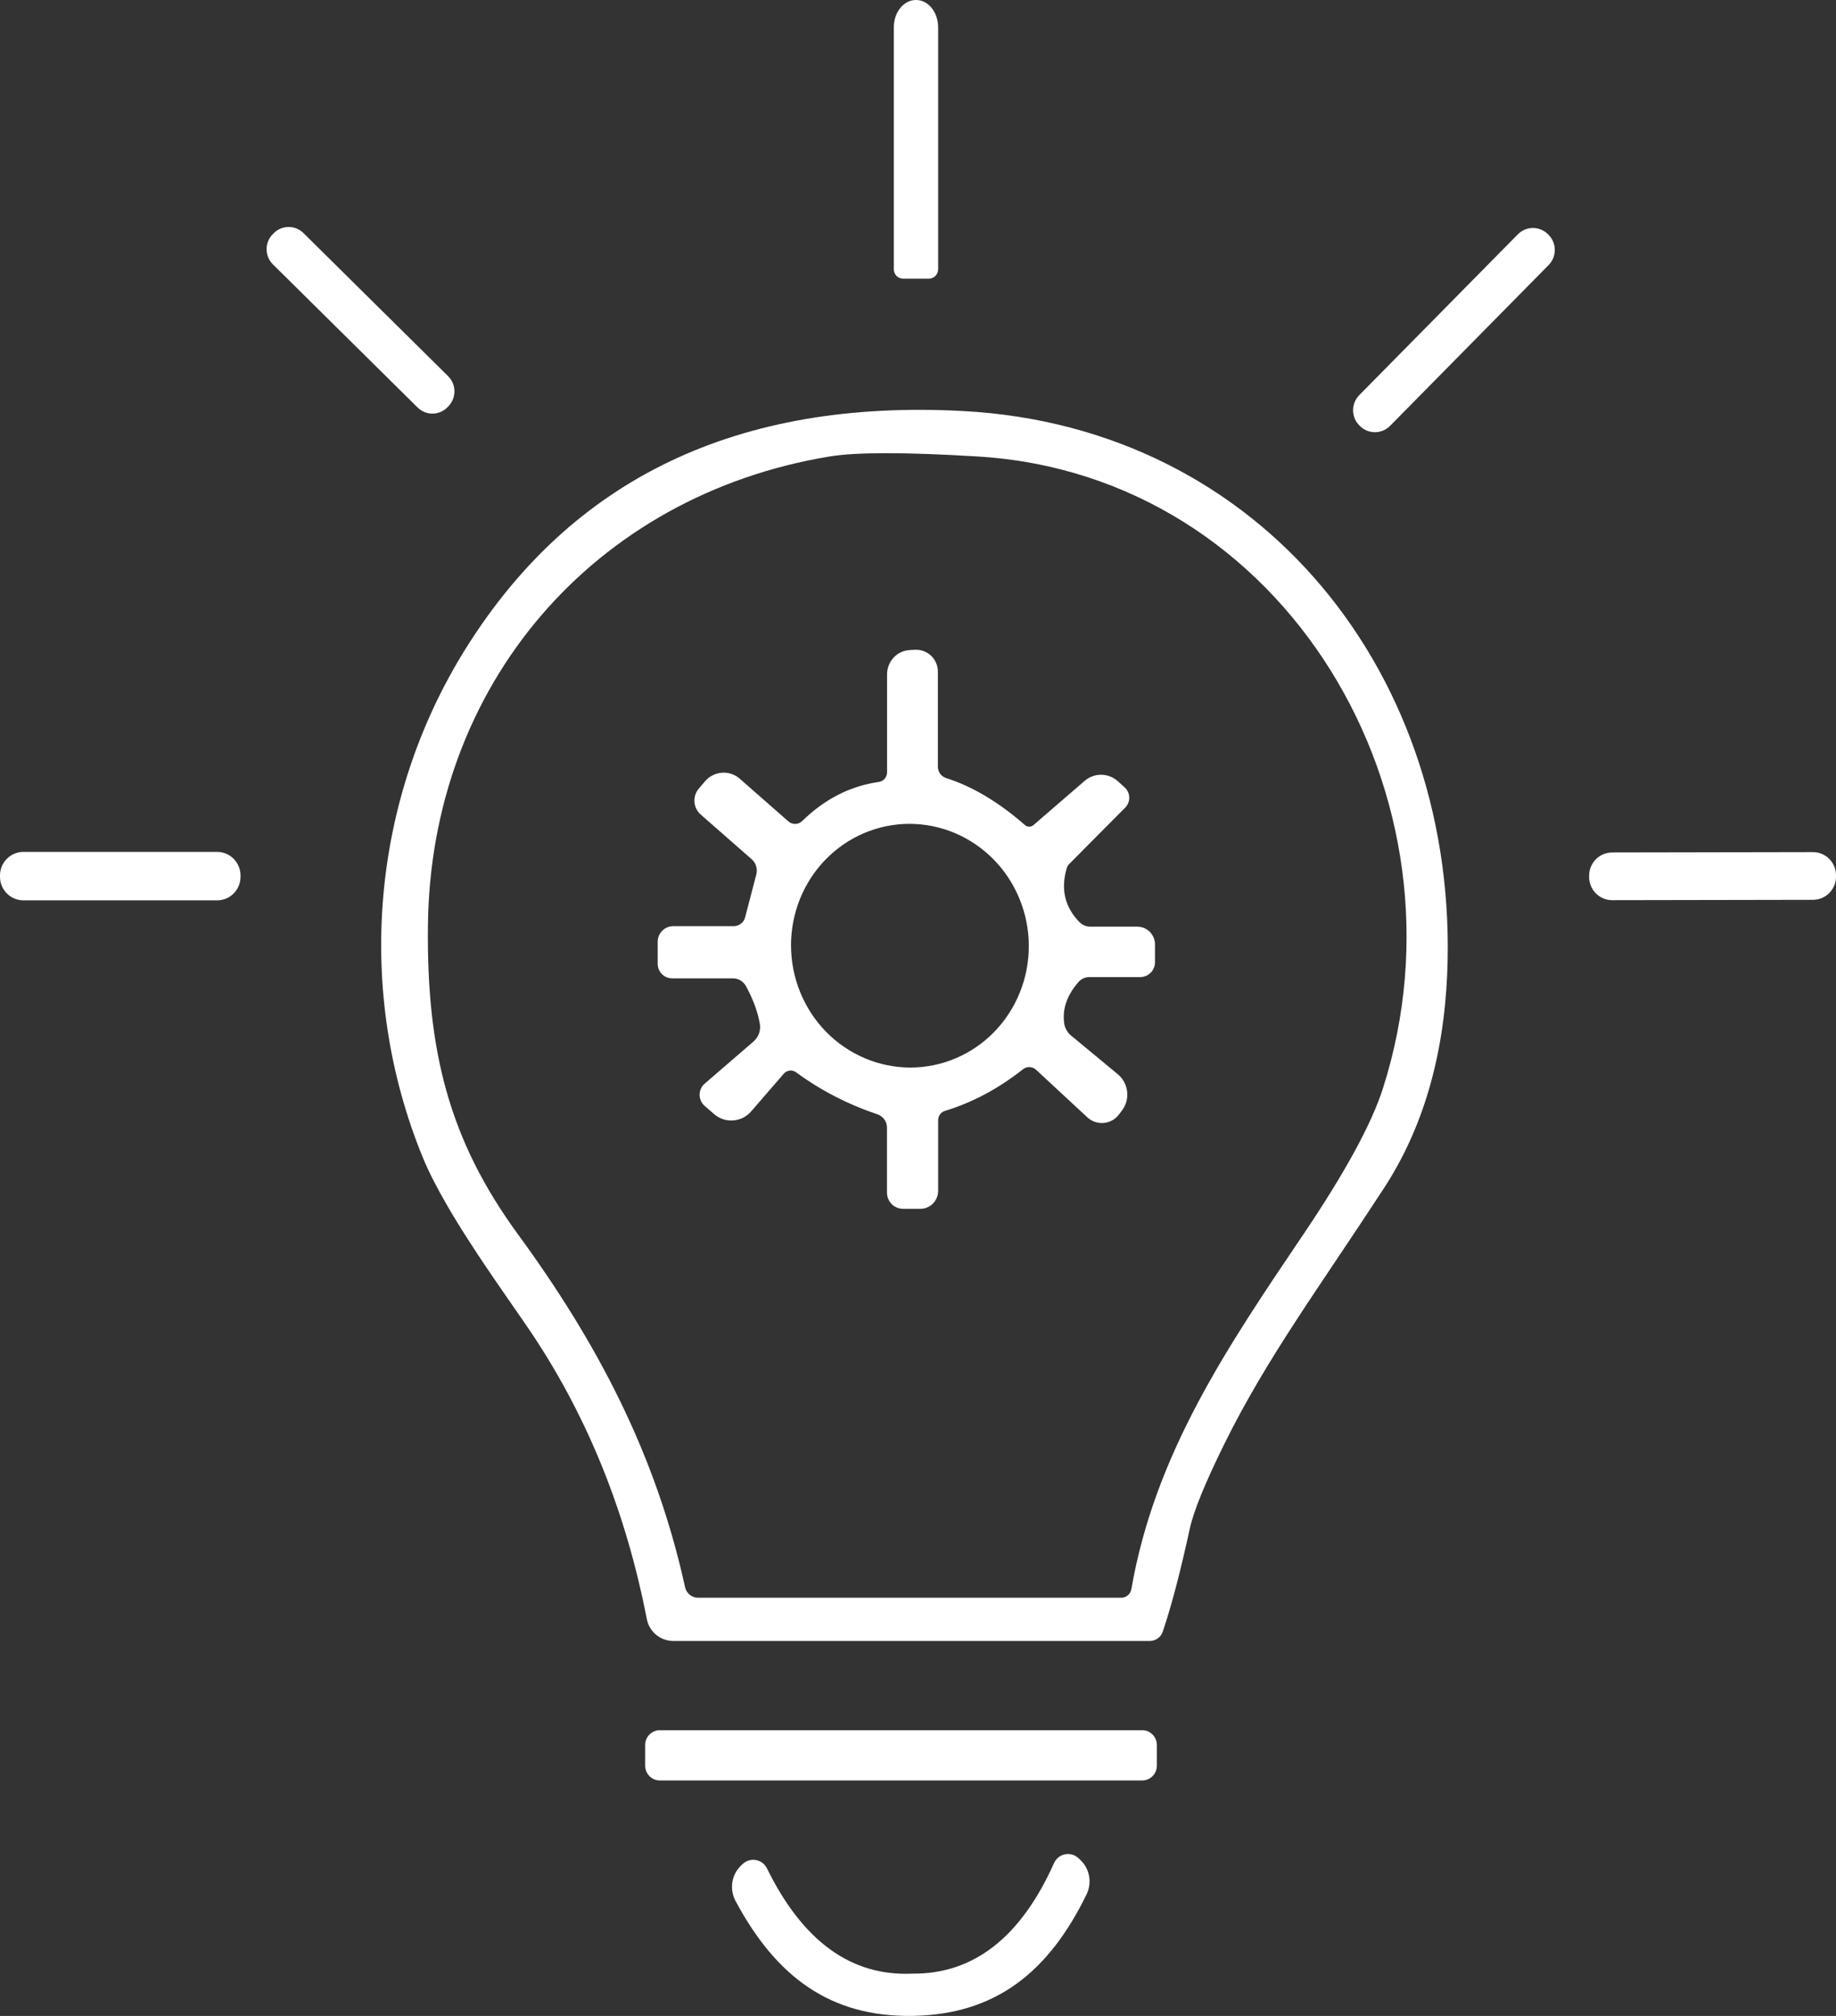<svg width="41" height="45" viewBox="0 0 41 45" fill="none" xmlns="http://www.w3.org/2000/svg">
<rect x="0" y="0" width="41" height="45" fill="#333333" stroke="none"/>
<path d="M20.169 6.221C20.142 6.221 20.114 6.215 20.089 6.205C20.064 6.194 20.041 6.179 20.021 6.159C20.002 6.14 19.986 6.116 19.976 6.091C19.965 6.065 19.96 6.038 19.96 6.01V0.61C19.96 0.53 19.973 0.45 19.997 0.376C20.022 0.302 20.058 0.235 20.104 0.179C20.15 0.122 20.204 0.077 20.264 0.046C20.323 0.016 20.387 0 20.452 0H20.458C20.588 0 20.714 0.064 20.806 0.179C20.898 0.293 20.95 0.448 20.95 0.61V6.01C20.95 6.066 20.928 6.12 20.889 6.159C20.85 6.199 20.796 6.221 20.741 6.221H20.169Z" fill="white"/>
<path d="M10.007 8.397L6.777 5.203C6.591 5.019 6.292 5.021 6.109 5.209L6.089 5.229C5.906 5.416 5.909 5.718 6.095 5.902L9.325 9.096C9.511 9.28 9.81 9.278 9.993 9.09L10.013 9.07C10.196 8.882 10.193 8.581 10.007 8.397Z" fill="white"/>
<path d="M34.58 5.24L34.568 5.228C34.381 5.042 34.08 5.043 33.895 5.231L30.354 8.82C30.169 9.008 30.17 9.311 30.356 9.497L30.368 9.509C30.554 9.695 30.855 9.694 31.041 9.507L34.582 5.917C34.767 5.73 34.766 5.427 34.58 5.24Z" fill="white"/>
<path d="M25.967 36.42C25.947 36.481 25.907 36.534 25.855 36.572C25.803 36.61 25.74 36.63 25.676 36.63H15.035C14.896 36.63 14.76 36.582 14.652 36.492C14.544 36.403 14.471 36.279 14.444 36.141C13.985 33.775 13.134 31.657 11.891 29.789C11.325 28.94 9.973 27.128 9.443 25.841C7.932 22.158 8.266 17.885 10.403 14.473C12.782 10.673 16.481 8.907 21.502 9.175C28.192 9.531 32.595 15.099 32.318 21.736C32.238 23.603 31.769 25.197 30.908 26.519C29.428 28.786 28.296 30.304 27.348 32.218C26.914 33.096 26.655 33.73 26.57 34.121C26.363 35.074 26.162 35.84 25.967 36.42ZM25.039 35.665C25.093 35.665 25.145 35.645 25.187 35.61C25.228 35.575 25.256 35.525 25.265 35.471C25.792 32.438 27.416 30.056 29.103 27.558C30.035 26.178 30.628 25.09 30.883 24.294C32.954 17.814 28.718 10.599 21.821 10.189C20.218 10.092 19.121 10.092 18.53 10.189C13.267 11.055 9.607 15.284 9.556 20.677C9.528 23.445 10.021 25.442 11.571 27.558C13.326 29.959 14.642 32.441 15.298 35.428C15.313 35.495 15.35 35.556 15.402 35.599C15.456 35.642 15.522 35.665 15.59 35.665H25.039Z" fill="white"/>
<path d="M17.605 18.335C17.648 18.373 17.704 18.393 17.76 18.392C17.817 18.391 17.871 18.369 17.911 18.33C18.414 17.838 18.985 17.546 19.623 17.455C19.674 17.448 19.722 17.423 19.756 17.383C19.79 17.343 19.809 17.292 19.809 17.239V15.051C19.809 14.912 19.863 14.777 19.958 14.676C20.053 14.575 20.184 14.516 20.322 14.51L20.432 14.504C20.498 14.501 20.564 14.511 20.626 14.534C20.688 14.557 20.745 14.593 20.793 14.638C20.841 14.684 20.879 14.739 20.905 14.801C20.931 14.862 20.944 14.928 20.944 14.994V17.116C20.944 17.172 20.962 17.226 20.994 17.271C21.027 17.316 21.073 17.349 21.125 17.367C21.712 17.553 22.3 17.903 22.889 18.418C22.915 18.441 22.948 18.453 22.983 18.453C23.017 18.453 23.051 18.441 23.078 18.418L24.219 17.433C24.322 17.342 24.455 17.293 24.593 17.294C24.731 17.296 24.863 17.348 24.966 17.441L25.113 17.575C25.145 17.603 25.17 17.637 25.188 17.676C25.206 17.714 25.216 17.756 25.217 17.798C25.219 17.841 25.211 17.883 25.196 17.922C25.18 17.962 25.157 17.998 25.127 18.028L23.879 19.284C23.853 19.31 23.834 19.342 23.822 19.378C23.683 19.847 23.778 20.25 24.108 20.586C24.172 20.649 24.257 20.685 24.346 20.685H25.399C25.45 20.685 25.502 20.696 25.549 20.715C25.597 20.735 25.64 20.765 25.677 20.801C25.713 20.838 25.742 20.882 25.762 20.93C25.782 20.978 25.792 21.029 25.792 21.081V21.48C25.792 21.523 25.783 21.566 25.767 21.607C25.75 21.647 25.726 21.683 25.695 21.714C25.664 21.744 25.628 21.769 25.588 21.785C25.547 21.802 25.504 21.811 25.461 21.811H24.326C24.28 21.81 24.234 21.82 24.192 21.84C24.151 21.859 24.113 21.887 24.083 21.922C23.83 22.212 23.723 22.515 23.763 22.83C23.769 22.886 23.786 22.94 23.814 22.99C23.841 23.039 23.877 23.083 23.921 23.118L24.96 23.978C25.079 24.076 25.154 24.218 25.171 24.371C25.187 24.524 25.143 24.678 25.048 24.798L24.997 24.867C24.957 24.922 24.906 24.969 24.847 25.003C24.788 25.038 24.723 25.059 24.655 25.066C24.588 25.073 24.519 25.065 24.455 25.044C24.39 25.022 24.331 24.987 24.281 24.941L23.135 23.878C23.096 23.843 23.045 23.822 22.992 23.82C22.94 23.817 22.888 23.834 22.846 23.867C22.295 24.302 21.715 24.611 21.106 24.796C21.061 24.809 21.021 24.836 20.993 24.874C20.965 24.912 20.95 24.959 20.95 25.006V26.582C20.95 26.688 20.908 26.79 20.834 26.866C20.76 26.941 20.659 26.983 20.554 26.983H20.166C20.071 26.983 19.979 26.945 19.912 26.877C19.845 26.809 19.807 26.717 19.807 26.621V25.172C19.807 25.106 19.787 25.042 19.749 24.989C19.711 24.936 19.658 24.896 19.597 24.875C18.931 24.651 18.326 24.339 17.78 23.938C17.739 23.907 17.687 23.893 17.636 23.898C17.584 23.903 17.537 23.928 17.503 23.967L16.773 24.81C16.723 24.868 16.661 24.916 16.592 24.951C16.523 24.985 16.448 25.006 16.371 25.011C16.294 25.017 16.217 25.007 16.143 24.982C16.07 24.957 16.002 24.918 15.944 24.867L15.734 24.684C15.699 24.654 15.671 24.616 15.652 24.573C15.633 24.53 15.623 24.484 15.623 24.437C15.623 24.39 15.633 24.344 15.652 24.302C15.671 24.26 15.699 24.222 15.734 24.192L16.83 23.246C16.884 23.198 16.925 23.137 16.95 23.069C16.974 23 16.98 22.927 16.968 22.856C16.923 22.59 16.82 22.31 16.66 22.016C16.631 21.962 16.589 21.918 16.537 21.886C16.485 21.855 16.426 21.839 16.366 21.839H15.01C14.924 21.839 14.842 21.805 14.782 21.744C14.721 21.683 14.687 21.6 14.687 21.514V21.021C14.687 20.929 14.724 20.841 14.789 20.776C14.853 20.711 14.941 20.674 15.033 20.674H16.385C16.444 20.674 16.5 20.654 16.547 20.618C16.593 20.582 16.626 20.532 16.64 20.475L16.889 19.52C16.905 19.46 16.904 19.396 16.886 19.336C16.868 19.276 16.834 19.222 16.787 19.181L15.647 18.182C15.565 18.11 15.515 18.008 15.508 17.899C15.5 17.79 15.536 17.683 15.607 17.601L15.749 17.435C15.844 17.326 15.979 17.259 16.123 17.249C16.267 17.238 16.409 17.286 16.518 17.381L17.605 18.335ZM20.051 18.403C19.351 18.474 18.707 18.826 18.262 19.384C17.817 19.941 17.607 20.657 17.678 21.375C17.713 21.731 17.817 22.076 17.982 22.391C18.147 22.706 18.371 22.985 18.642 23.212C18.912 23.438 19.223 23.608 19.557 23.712C19.891 23.816 20.241 23.852 20.588 23.817C21.288 23.746 21.932 23.394 22.377 22.836C22.822 22.279 23.032 21.562 22.961 20.845C22.926 20.489 22.822 20.144 22.657 19.829C22.492 19.514 22.268 19.235 21.997 19.008C21.727 18.782 21.416 18.611 21.082 18.508C20.748 18.404 20.398 18.368 20.051 18.403Z" fill="white"/>
<path d="M4.848 19.016H0.524C0.234 19.016 0 19.252 0 19.543V19.572C0 19.863 0.234 20.098 0.524 20.098H4.848C5.137 20.098 5.371 19.863 5.371 19.572V19.543C5.371 19.252 5.137 19.016 4.848 19.016Z" fill="white"/>
<path d="M40.484 19.021L36.001 19.029C35.717 19.029 35.487 19.262 35.487 19.548L35.487 19.577C35.488 19.863 35.719 20.095 36.003 20.094L40.486 20.086C40.77 20.086 41.001 19.853 41 19.567L41 19.538C40.999 19.252 40.769 19.02 40.484 19.021Z" fill="white"/>
<path d="M25.506 38.622H14.735C14.554 38.622 14.407 38.77 14.407 38.952V39.414C14.407 39.596 14.554 39.744 14.735 39.744H25.506C25.687 39.744 25.834 39.596 25.834 39.414V38.952C25.834 38.77 25.687 38.622 25.506 38.622Z" fill="white"/>
<path d="M20.376 44.056C21.742 44.068 22.796 43.245 23.537 41.59C23.559 41.54 23.593 41.496 23.635 41.462C23.677 41.428 23.727 41.404 23.78 41.393C23.833 41.382 23.888 41.383 23.94 41.398C23.992 41.412 24.04 41.439 24.08 41.476L24.12 41.513C24.224 41.608 24.294 41.736 24.32 41.875C24.346 42.015 24.326 42.16 24.264 42.287C23.424 44.011 22.244 44.965 20.393 44.999C18.539 45.033 17.328 44.122 16.425 42.433C16.358 42.307 16.333 42.164 16.353 42.023C16.374 41.882 16.439 41.752 16.539 41.652L16.578 41.615C16.617 41.577 16.664 41.548 16.716 41.531C16.767 41.514 16.822 41.51 16.876 41.519C16.93 41.528 16.98 41.55 17.024 41.582C17.068 41.615 17.103 41.657 17.127 41.706C17.927 43.336 19.01 44.119 20.376 44.056Z" fill="white"/>
</svg>
